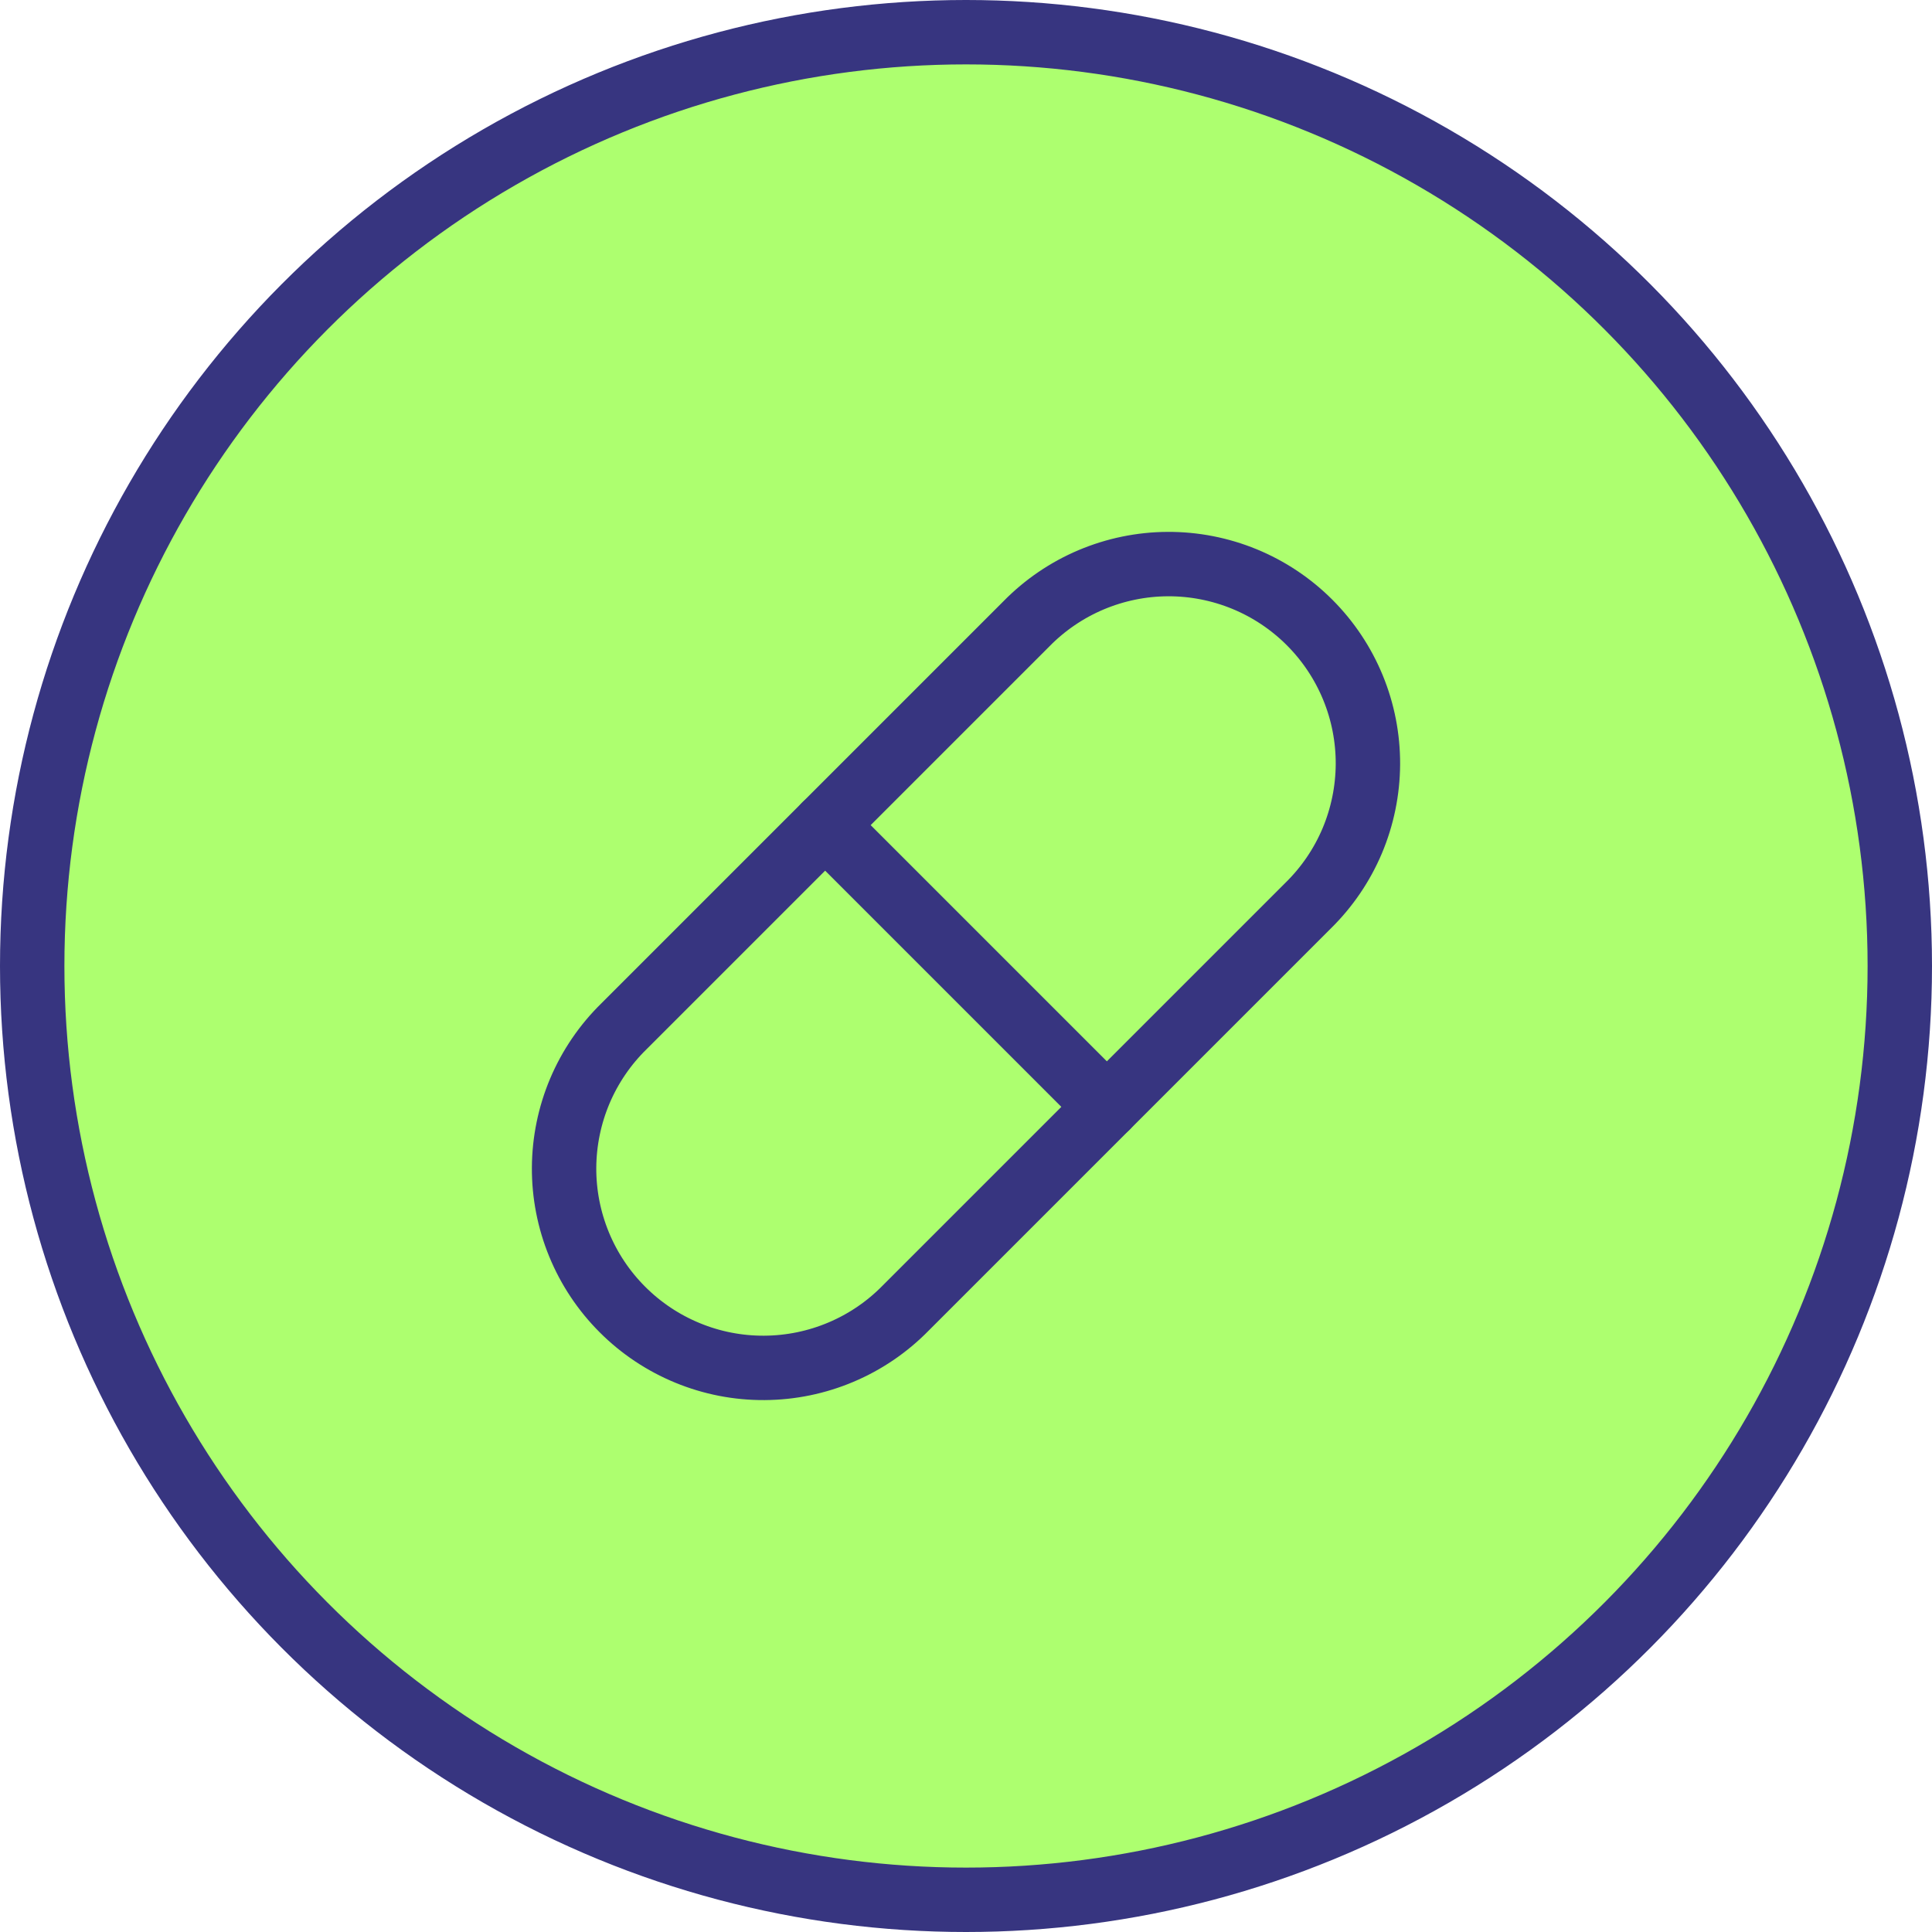 <svg xmlns="http://www.w3.org/2000/svg" fill="none" viewBox="0 0 60 60" height="60" width="60">
<circle stroke-width="2" stroke="#373580" fill="#ADFF6F" r="29" cy="30" cx="30"></circle>
<path stroke-linejoin="round" stroke-linecap="round" stroke-width="2" stroke="#373580" d="M28.125 40.625L40.625 28.125C41.209 27.552 41.674 26.87 41.993 26.117C42.311 25.363 42.477 24.555 42.482 23.737C42.486 22.919 42.328 22.108 42.017 21.352C41.706 20.596 41.248 19.909 40.669 19.33C40.091 18.752 39.404 18.294 38.648 17.983C37.891 17.672 37.081 17.514 36.263 17.518C35.445 17.522 34.636 17.689 33.883 18.007C33.13 18.326 32.447 18.791 31.875 19.375L19.375 31.875C18.791 32.447 18.326 33.13 18.007 33.883C17.689 34.636 17.523 35.445 17.518 36.263C17.514 37.081 17.672 37.891 17.983 38.647C18.294 39.404 18.752 40.091 19.331 40.669C19.909 41.248 20.596 41.705 21.352 42.016C22.109 42.328 22.919 42.486 23.737 42.481C24.555 42.477 25.364 42.311 26.117 41.992C26.87 41.674 27.553 41.209 28.125 40.625Z"></path>
<path stroke-linejoin="round" stroke-linecap="round" stroke-width="2" stroke="#373580" d="M25.625 25.625L34.375 34.375"></path>
</svg>
